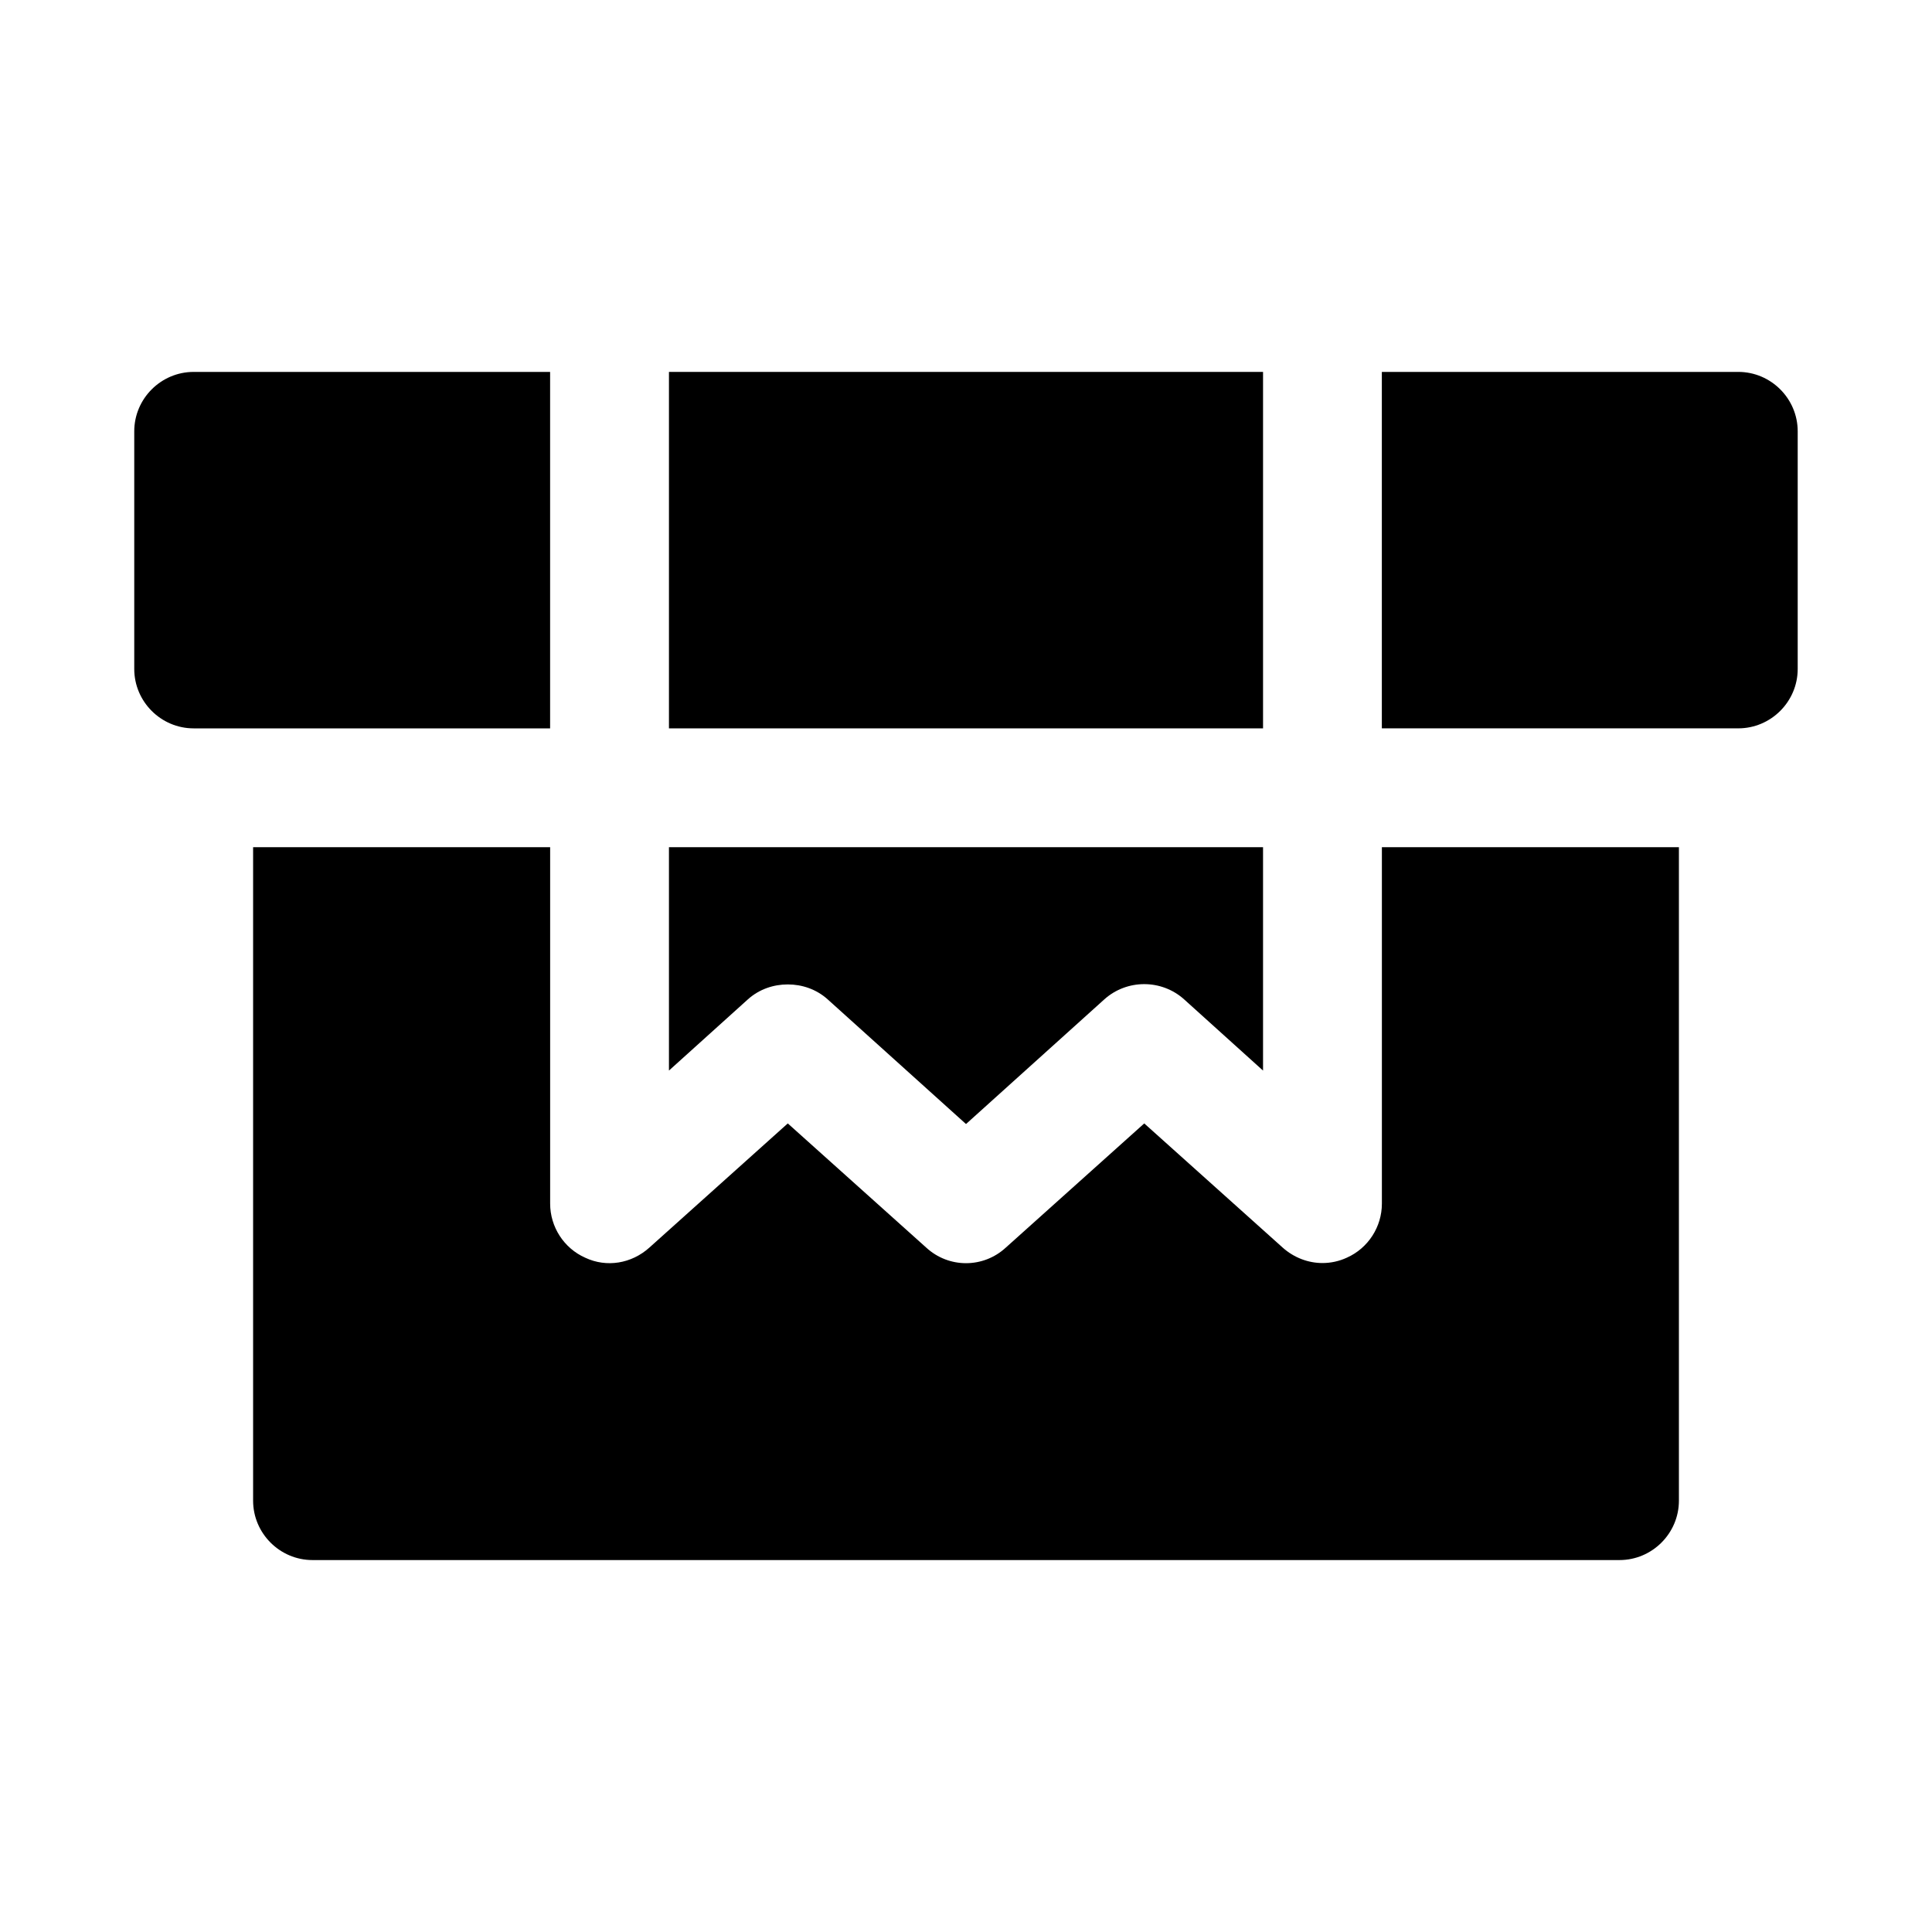 <?xml version="1.0" encoding="UTF-8"?>
<!-- Uploaded to: ICON Repo, www.svgrepo.com, Generator: ICON Repo Mixer Tools -->
<svg fill="#000000" width="800px" height="800px" version="1.1" viewBox="144 144 512 512" xmlns="http://www.w3.org/2000/svg">
 <g>
  <path d="m195.32 242.56h94.465v94.465h-94.465c-8.66 0-15.742-7.086-15.742-15.742v-62.98c0-8.656 7.086-15.742 15.742-15.742z"/>
  <path d="m321.28 242.56h157.44v94.465h-157.44z"/>
  <path d="m620.41 258.3v62.977c0 8.66-7.086 15.742-15.742 15.742h-94.465v-94.461h94.465c8.66 0 15.742 7.086 15.742 15.742z"/>
  <path d="m342.22 408.82-20.941 18.891v-59.195h157.44v59.199l-20.941-18.895c-5.984-5.352-15.113-5.352-21.098 0l-36.68 33.062-36.684-33.062c-2.992-2.676-6.769-3.938-10.547-3.938-3.781 0-7.559 1.262-10.551 3.938z"/>
  <path d="m588.93 368.51v173.18c0 8.66-7.086 15.742-15.742 15.742h-346.37c-8.66 0-15.742-7.086-15.742-15.742v-173.18h78.719v94.465c0 6.141 3.621 11.809 9.289 14.328 5.668 2.676 12.281 1.574 17.004-2.676l36.684-32.91 36.684 32.906c5.984 5.512 15.113 5.512 21.098 0l36.684-32.906 36.684 32.906c2.992 2.676 6.769 4.094 10.547 4.094 2.203 0 4.41-0.473 6.453-1.418 5.672-2.519 9.293-8.188 9.293-14.324v-94.465z"/>
 </g>
</svg>